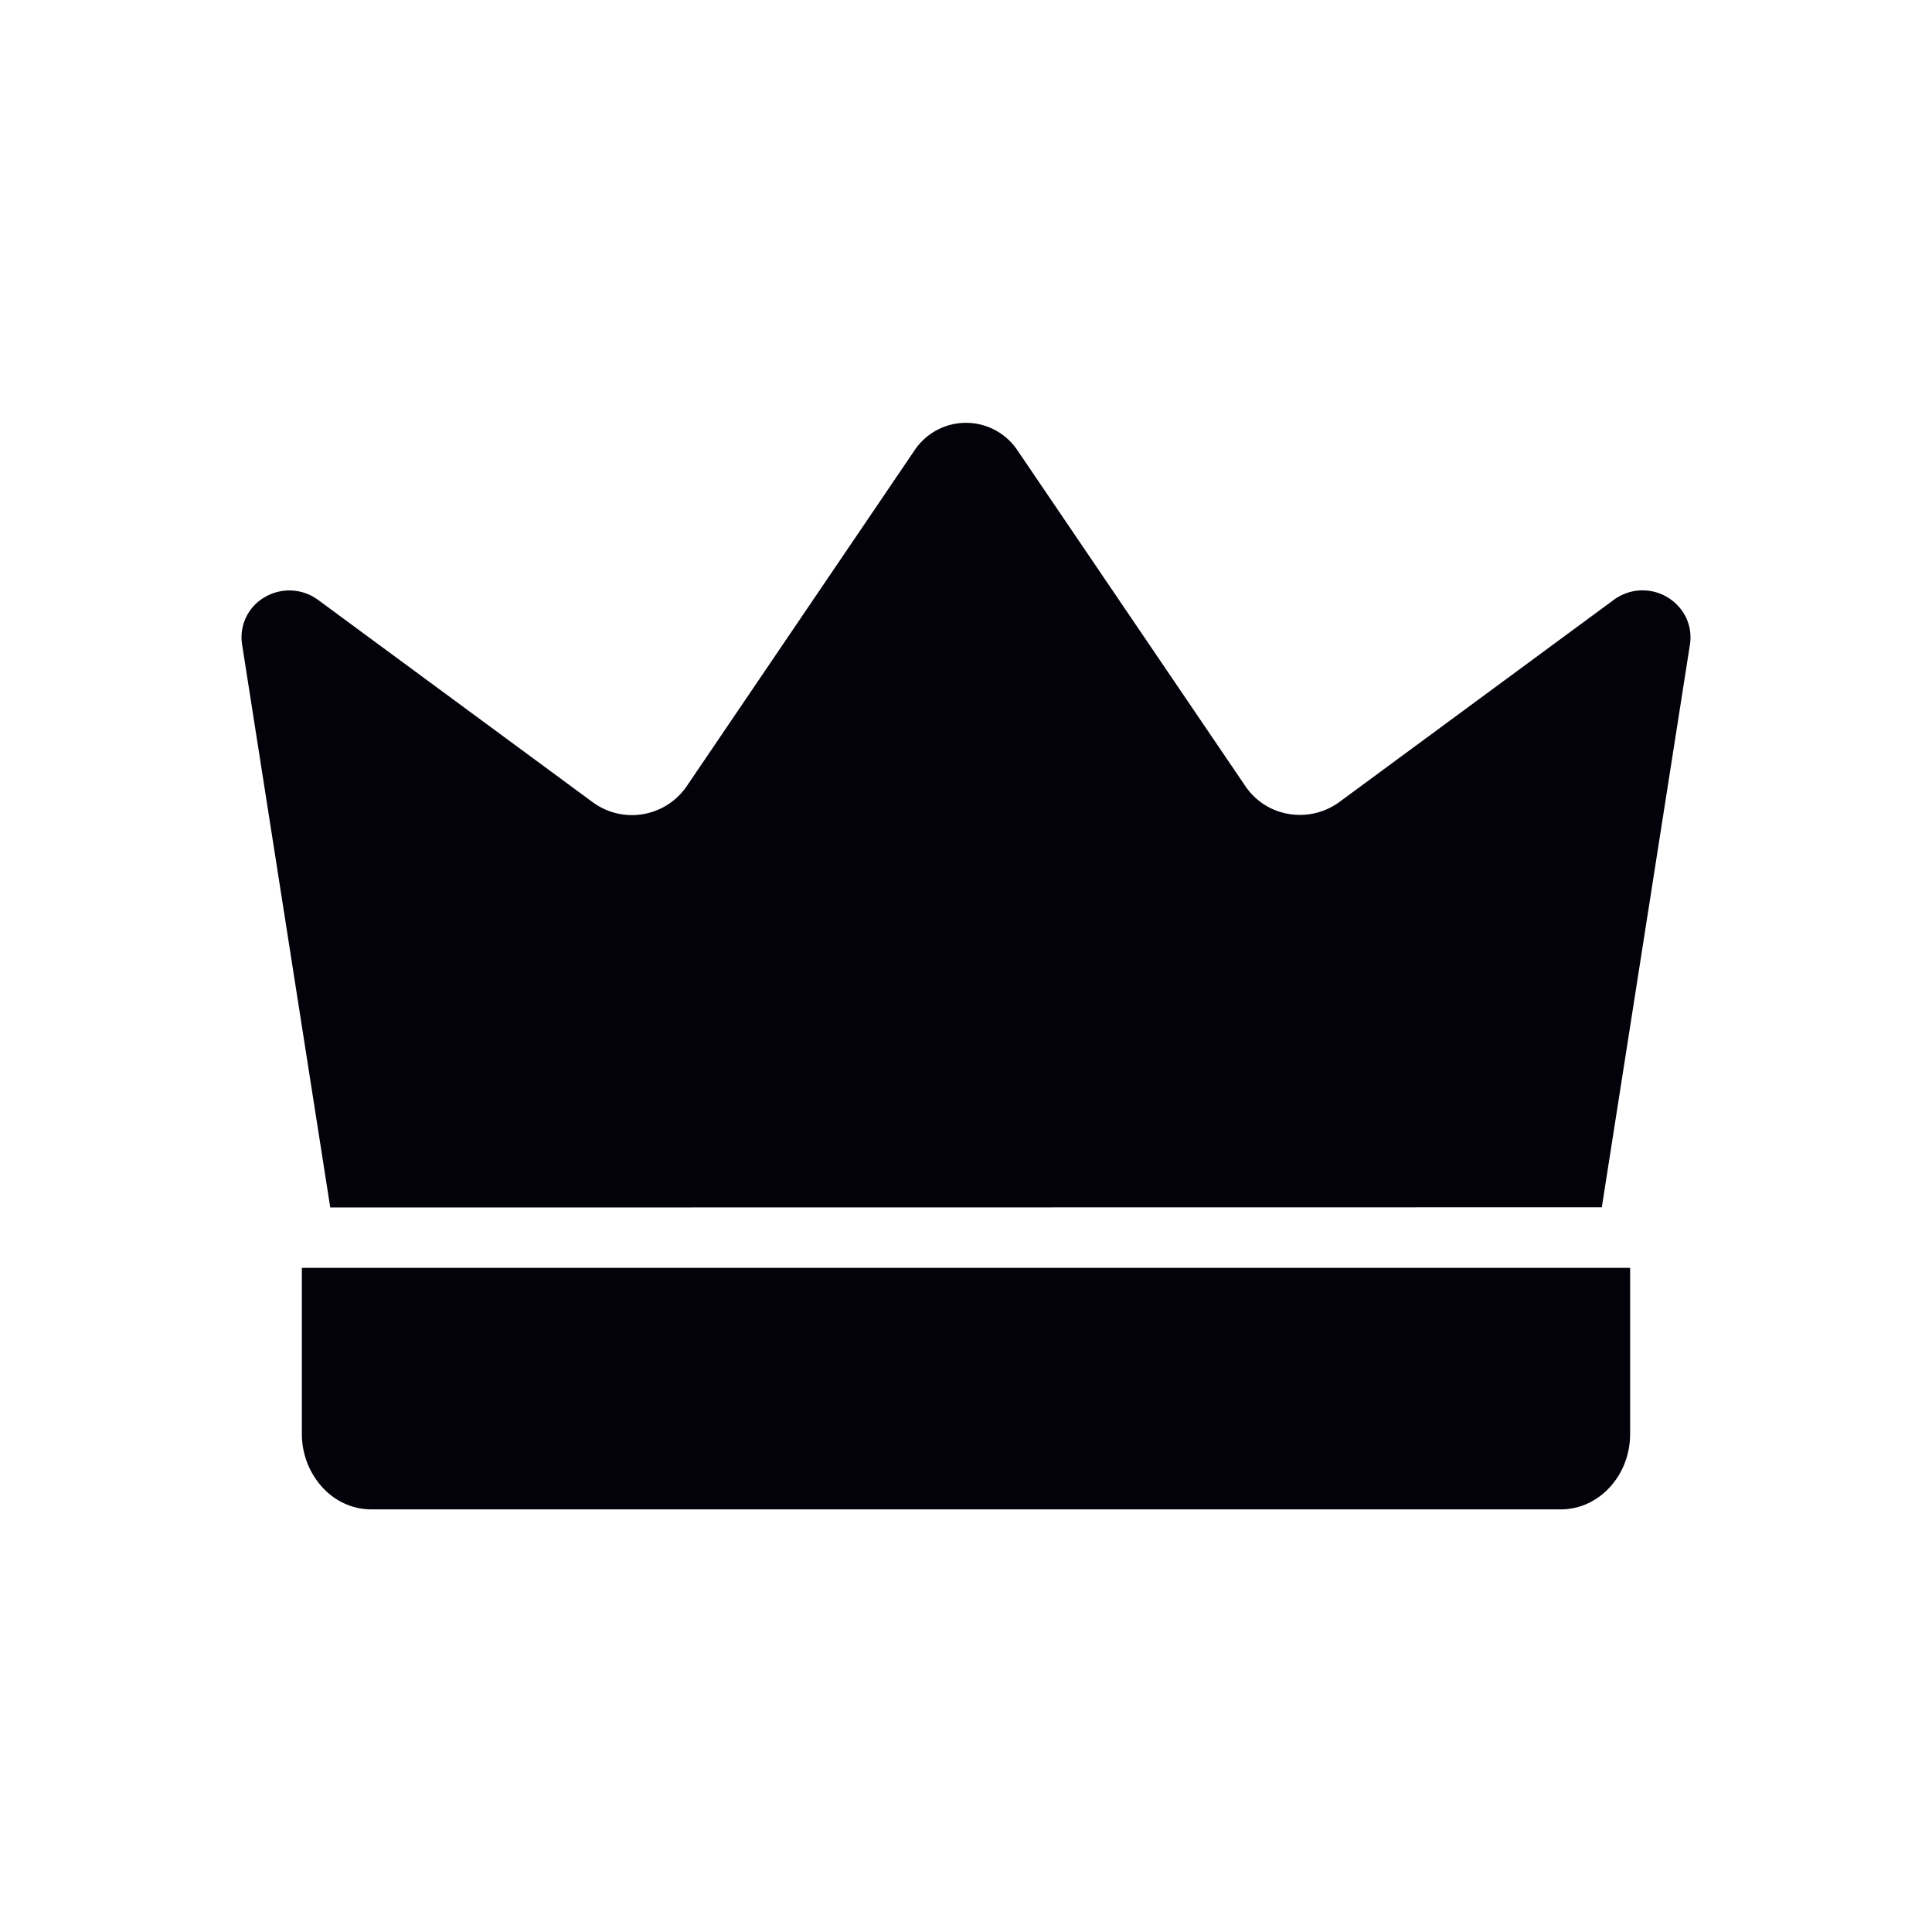 <svg xmlns="http://www.w3.org/2000/svg" width="32" height="32" fill="none"><path fill="#03020B" d="M5.47 20a57795 57795 0 0 0-1.46-9.324.766.766 0 0 1 .375-.785.803.803 0 0 1 .882.044l4.55 3.352a1.094 1.094 0 0 0 .835.198 1.098 1.098 0 0 0 .72-.46l3.788-5.584a1.025 1.025 0 0 1 1.68 0l3.788 5.581a1.078 1.078 0 0 0 .72.46 1.106 1.106 0 0 0 .836-.198l4.55-3.352a.801.801 0 0 1 1.19.292c.068.14.09.296.067.449l-1.46 9.324L5.469 20ZM5 21h22v2.748c0 .165-.03.328-.087.48-.058.151-.143.29-.25.405a1.146 1.146 0 0 1-.371.272c-.14.063-.289.095-.44.095H6.148c-.304 0-.596-.132-.81-.367A1.312 1.312 0 0 1 5 23.748V21Z"/></svg>